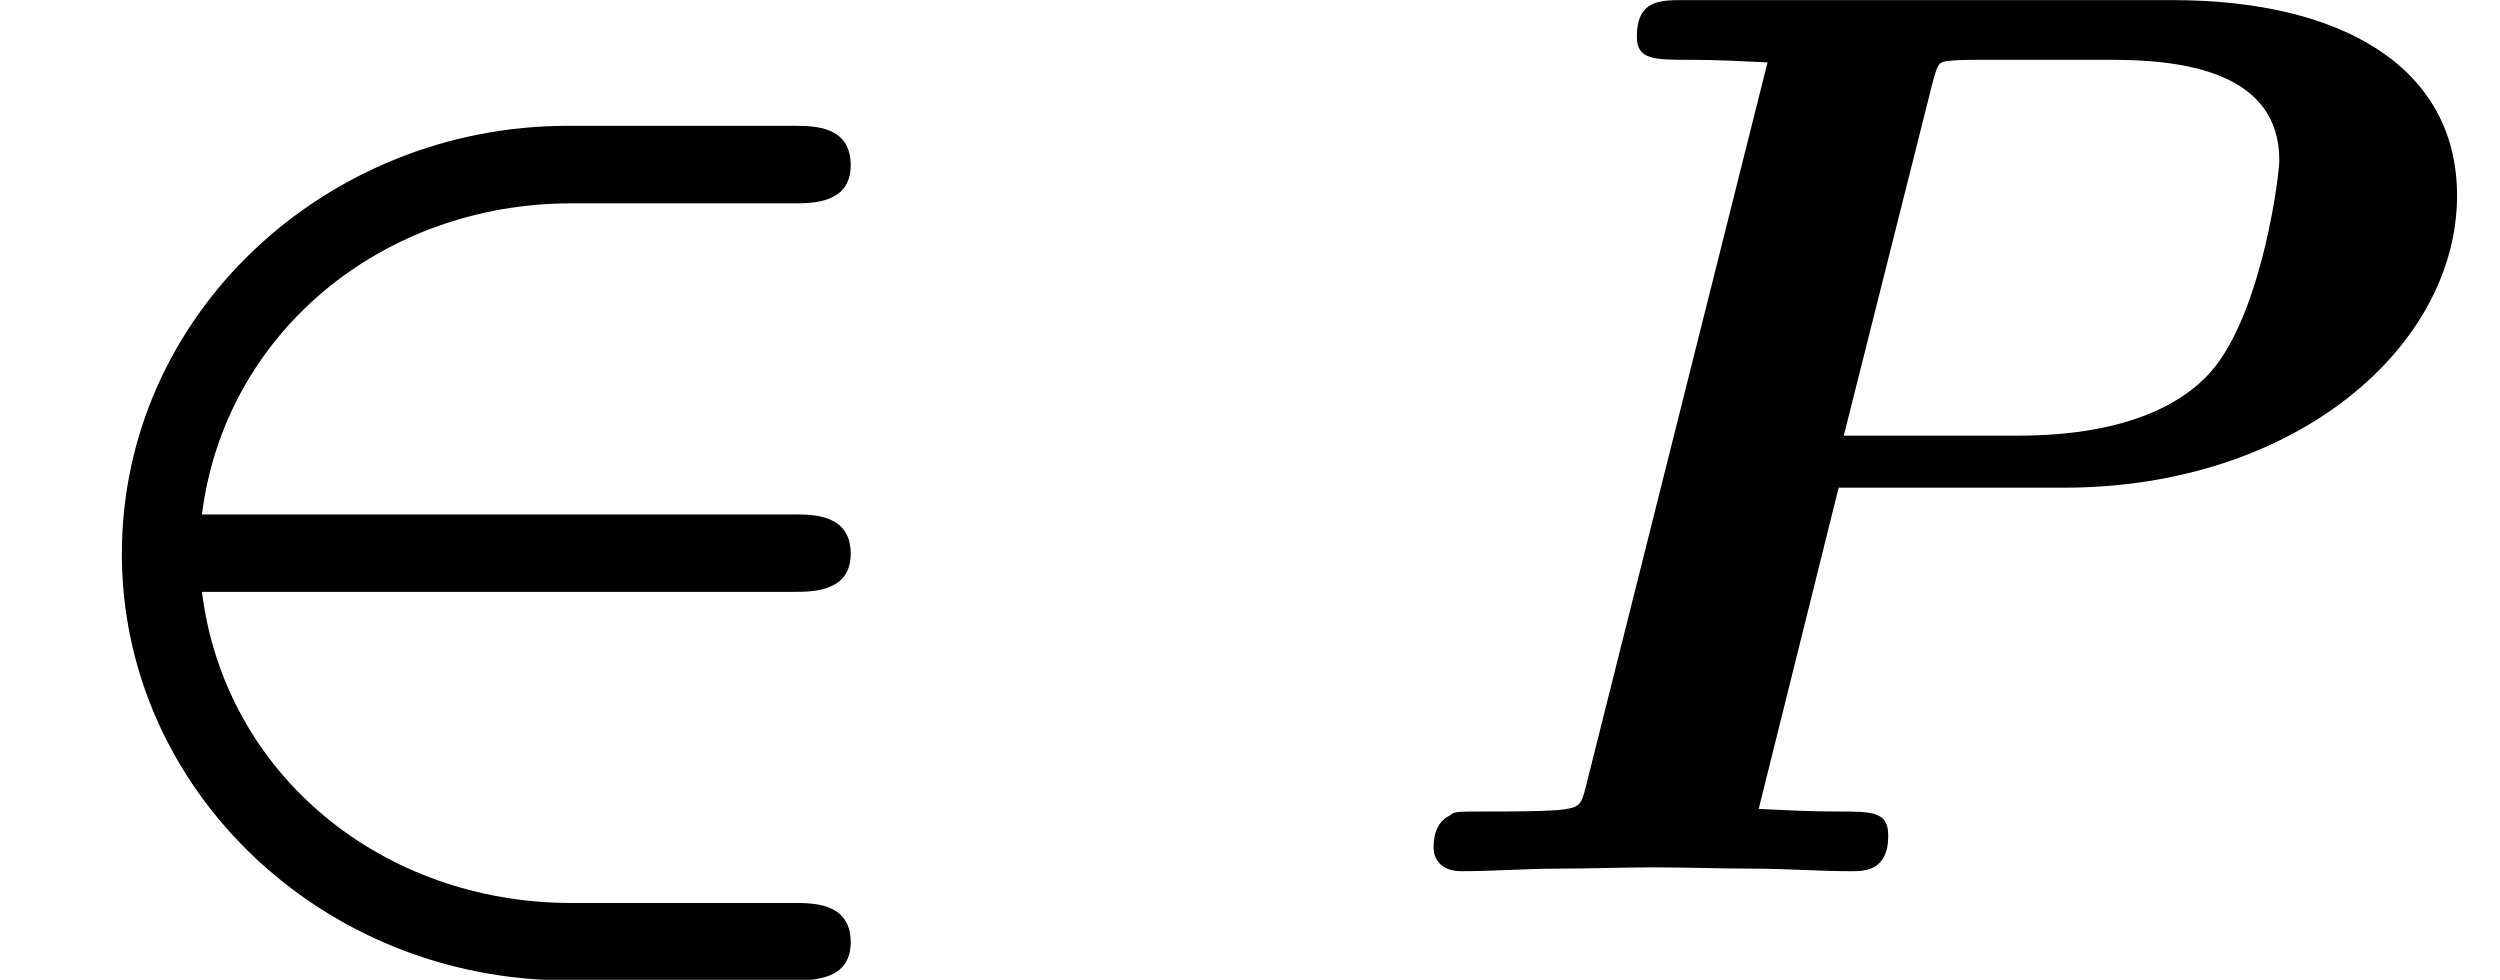 <?xml version='1.0' encoding='UTF-8'?>
<!-- This file was generated by dvisvgm 2.6.3 -->
<svg version='1.1' xmlns='http://www.w3.org/2000/svg' xmlns:xlink='http://www.w3.org/1999/xlink' width='21.479pt' height='8.418pt' viewBox='70.735 61.257 21.479 8.418'>
<defs>
<path id='g1-80' d='M3.949 -3.295H5.88C7.887 -3.295 9.262 -4.516 9.262 -5.804C9.262 -6.916 8.258 -7.484 6.818 -7.484H2.618C2.411 -7.484 2.215 -7.484 2.215 -7.167C2.215 -6.971 2.367 -6.971 2.673 -6.971C2.902 -6.971 3.109 -6.96 3.338 -6.949L1.778 -0.731C1.735 -0.556 1.724 -0.545 1.527 -0.524C1.342 -0.513 1.124 -0.513 0.949 -0.513C0.665 -0.513 0.644 -0.513 0.611 -0.48C0.469 -0.415 0.469 -0.251 0.469 -0.196C0.469 -0.185 0.469 0 0.709 0C0.982 0 1.265 -0.022 1.538 -0.022S2.095 -0.033 2.367 -0.033C2.651 -0.033 2.935 -0.022 3.207 -0.022C3.491 -0.022 3.785 0 4.058 0C4.167 0 4.375 0 4.375 -0.305C4.375 -0.513 4.244 -0.513 3.927 -0.513C3.698 -0.513 3.491 -0.524 3.262 -0.535L3.949 -3.295ZM4.756 -6.775C4.8 -6.938 4.811 -6.949 4.876 -6.96C4.975 -6.971 5.051 -6.971 5.171 -6.971H6.305C6.916 -6.971 7.735 -6.862 7.735 -6.109C7.735 -5.978 7.593 -4.865 7.189 -4.342C6.96 -4.047 6.469 -3.742 5.487 -3.742H3.993L4.756 -6.775Z'/>
<path id='g0-50' d='M6.818 -5.738C6.982 -5.738 7.309 -5.738 7.309 -6.065C7.309 -6.404 6.993 -6.404 6.818 -6.404H4.876C2.804 -6.404 1.047 -4.789 1.047 -2.727C1.047 -0.698 2.771 0.938 4.876 0.938H6.818C6.982 0.938 7.309 0.938 7.309 0.611C7.309 0.273 6.993 0.273 6.818 0.273H4.909C3.284 0.273 1.931 -0.829 1.735 -2.4H6.818C6.982 -2.4 7.309 -2.4 7.309 -2.727C7.309 -3.065 6.993 -3.065 6.818 -3.065H1.735C1.931 -4.625 3.284 -5.738 4.909 -5.738H6.818Z'/>
</defs>
<g id='page1'>
<use x='70.735' y='68.742' xlink:href='#g0-50'/>
<use x='82.583' y='68.742' xlink:href='#g1-80'/>
</g>
</svg><!--Rendered by QuickLaTeX.com-->